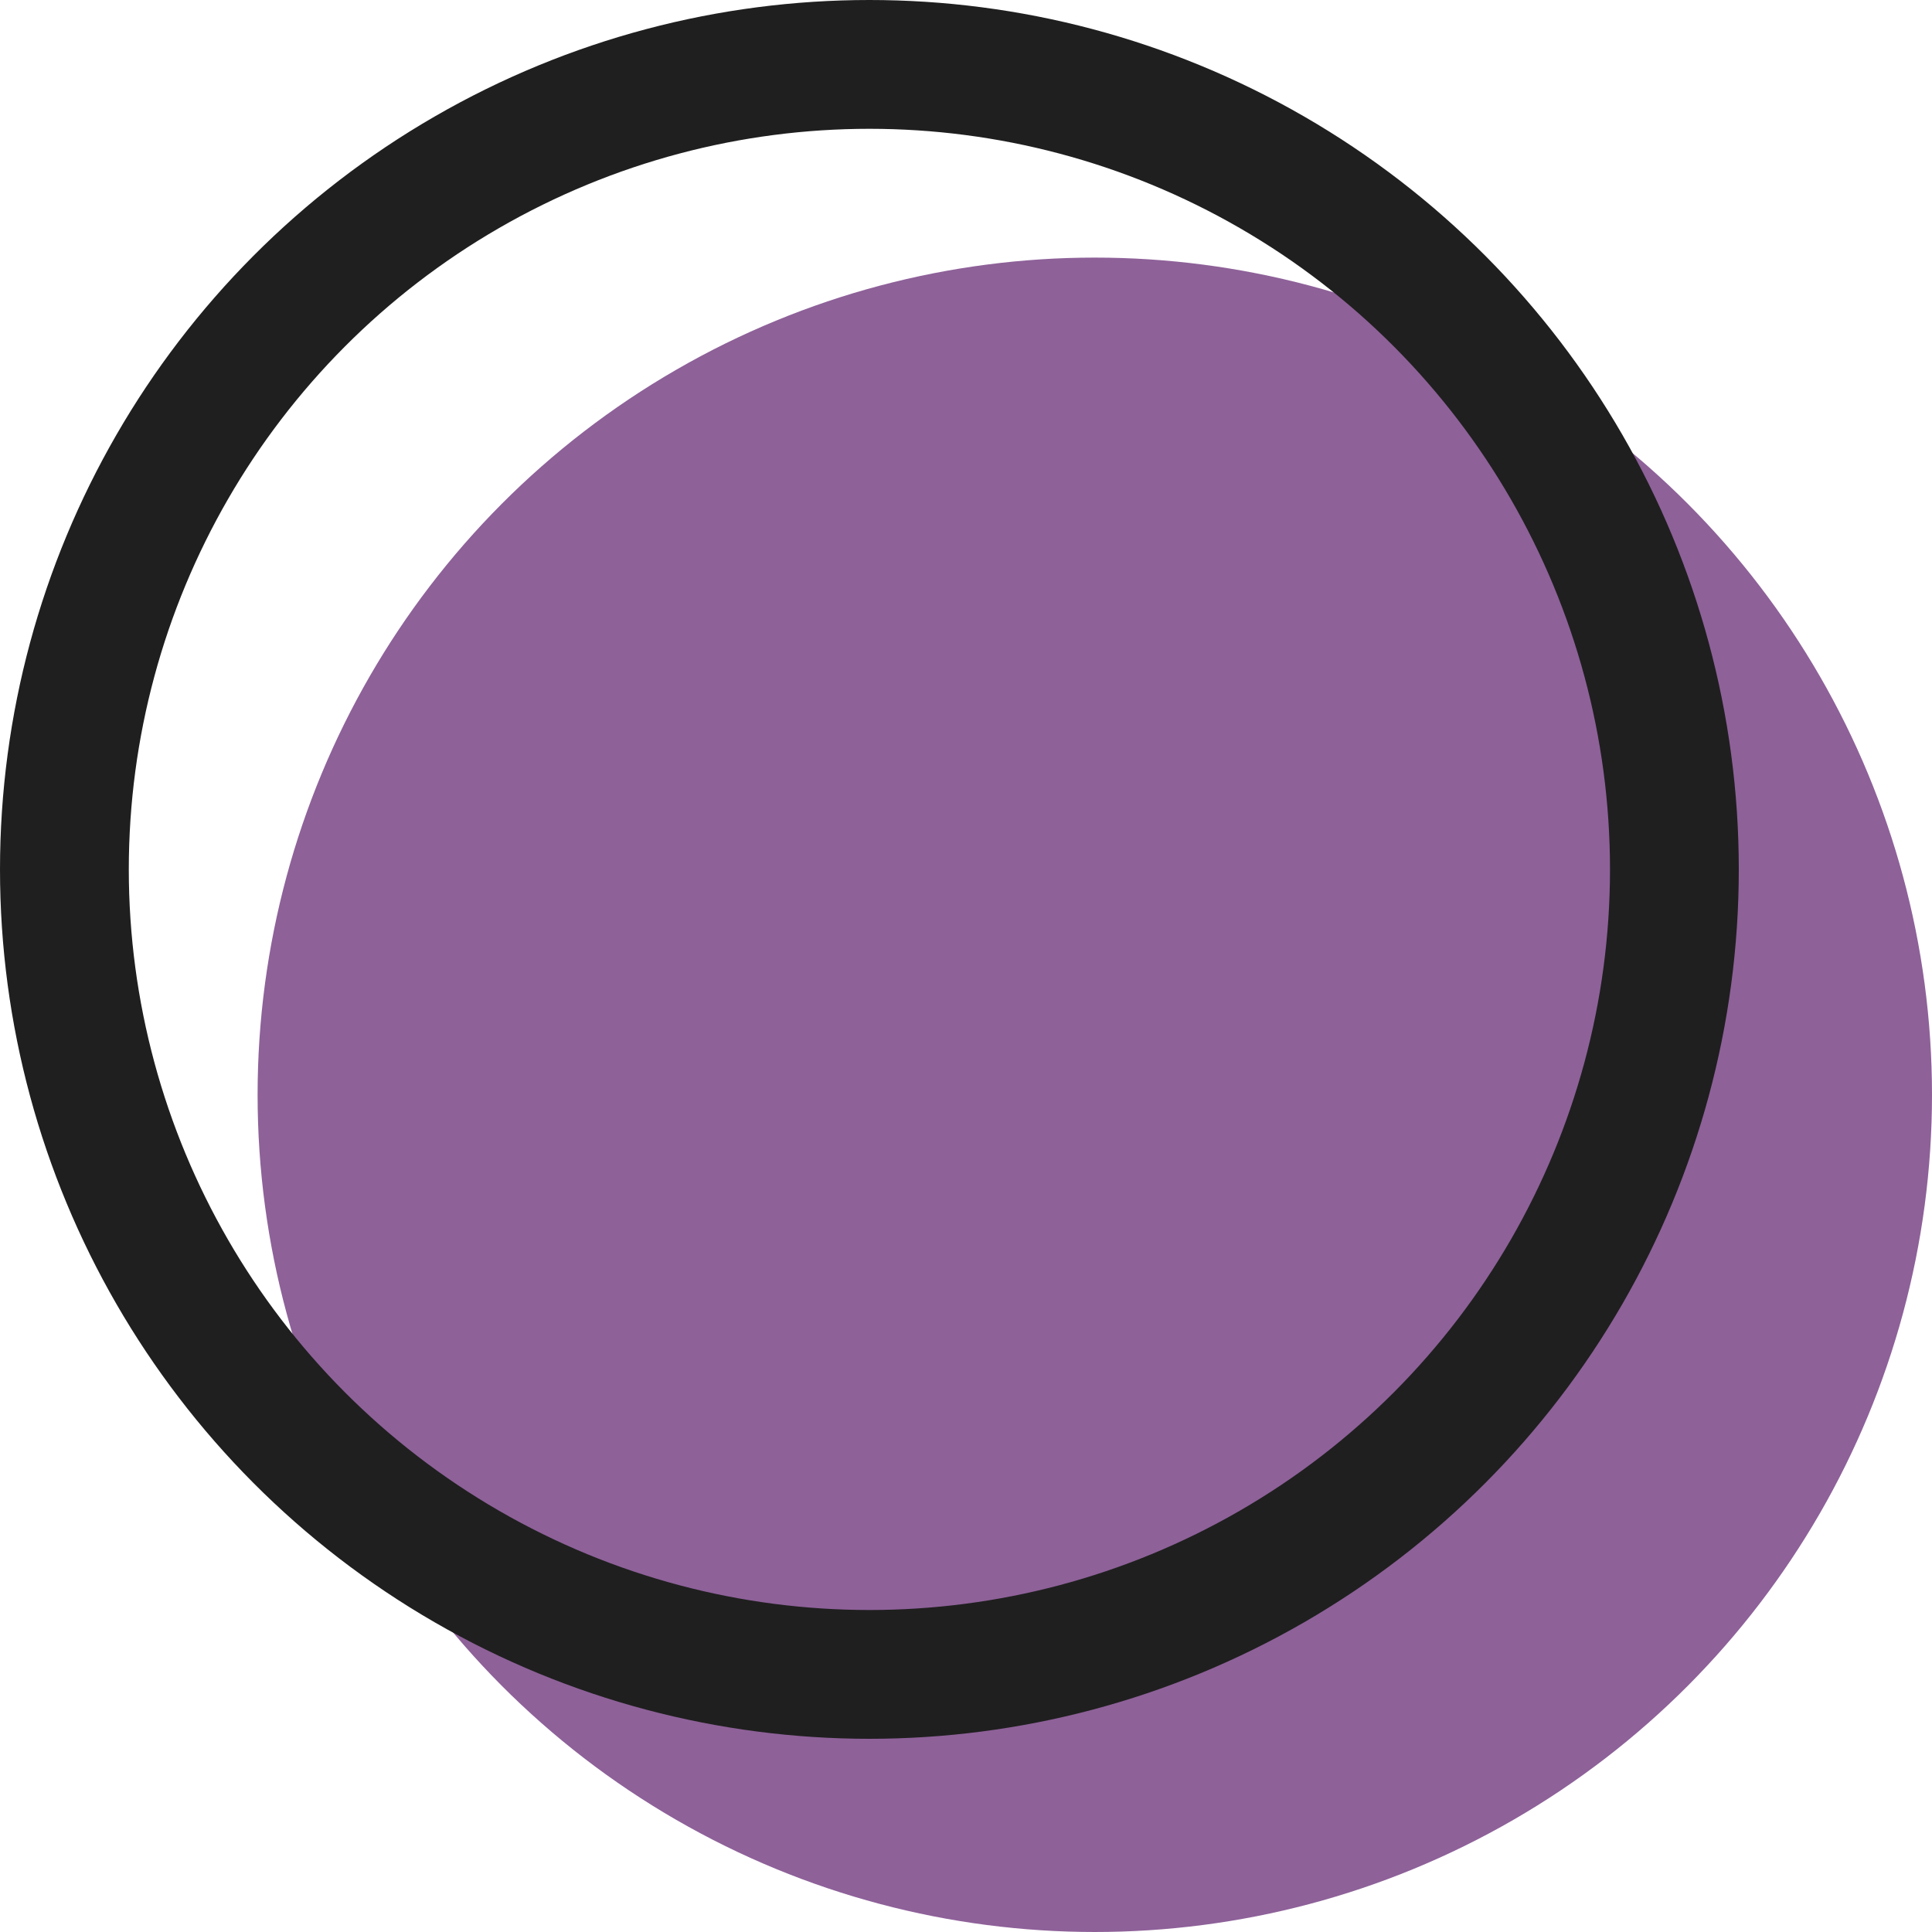 <?xml version="1.0" encoding="utf-8"?>
<!-- Generator: Adobe Illustrator 21.0.2, SVG Export Plug-In . SVG Version: 6.00 Build 0)  -->
<svg version="1.1" id="Calque_1" xmlns="http://www.w3.org/2000/svg" xmlns:xlink="http://www.w3.org/1999/xlink" x="0px" y="0px"
	 viewBox="0 0 30 30" style="enable-background:new 0 0 30 30;" xml:space="preserve">
<style type="text/css">
	.st0{fill:#8E6199;}
	.st1{fill:none;}
	.st2{fill:none;stroke:#1F1F1F;stroke-width:2;}
</style>
<g id="Groupe_71" transform="translate(-208 -1435)">
	<circle id="Ellipse_42" class="st0" cx="225" cy="1452" r="13"/>
	<g id="Ellipse_41" transform="translate(208 1435)">
		<circle class="st1" cx="13.5" cy="13.5" r="13.5"/>
		<circle class="st2" cx="13.5" cy="13.5" r="12.5"/>
	</g>
</g>
</svg>
